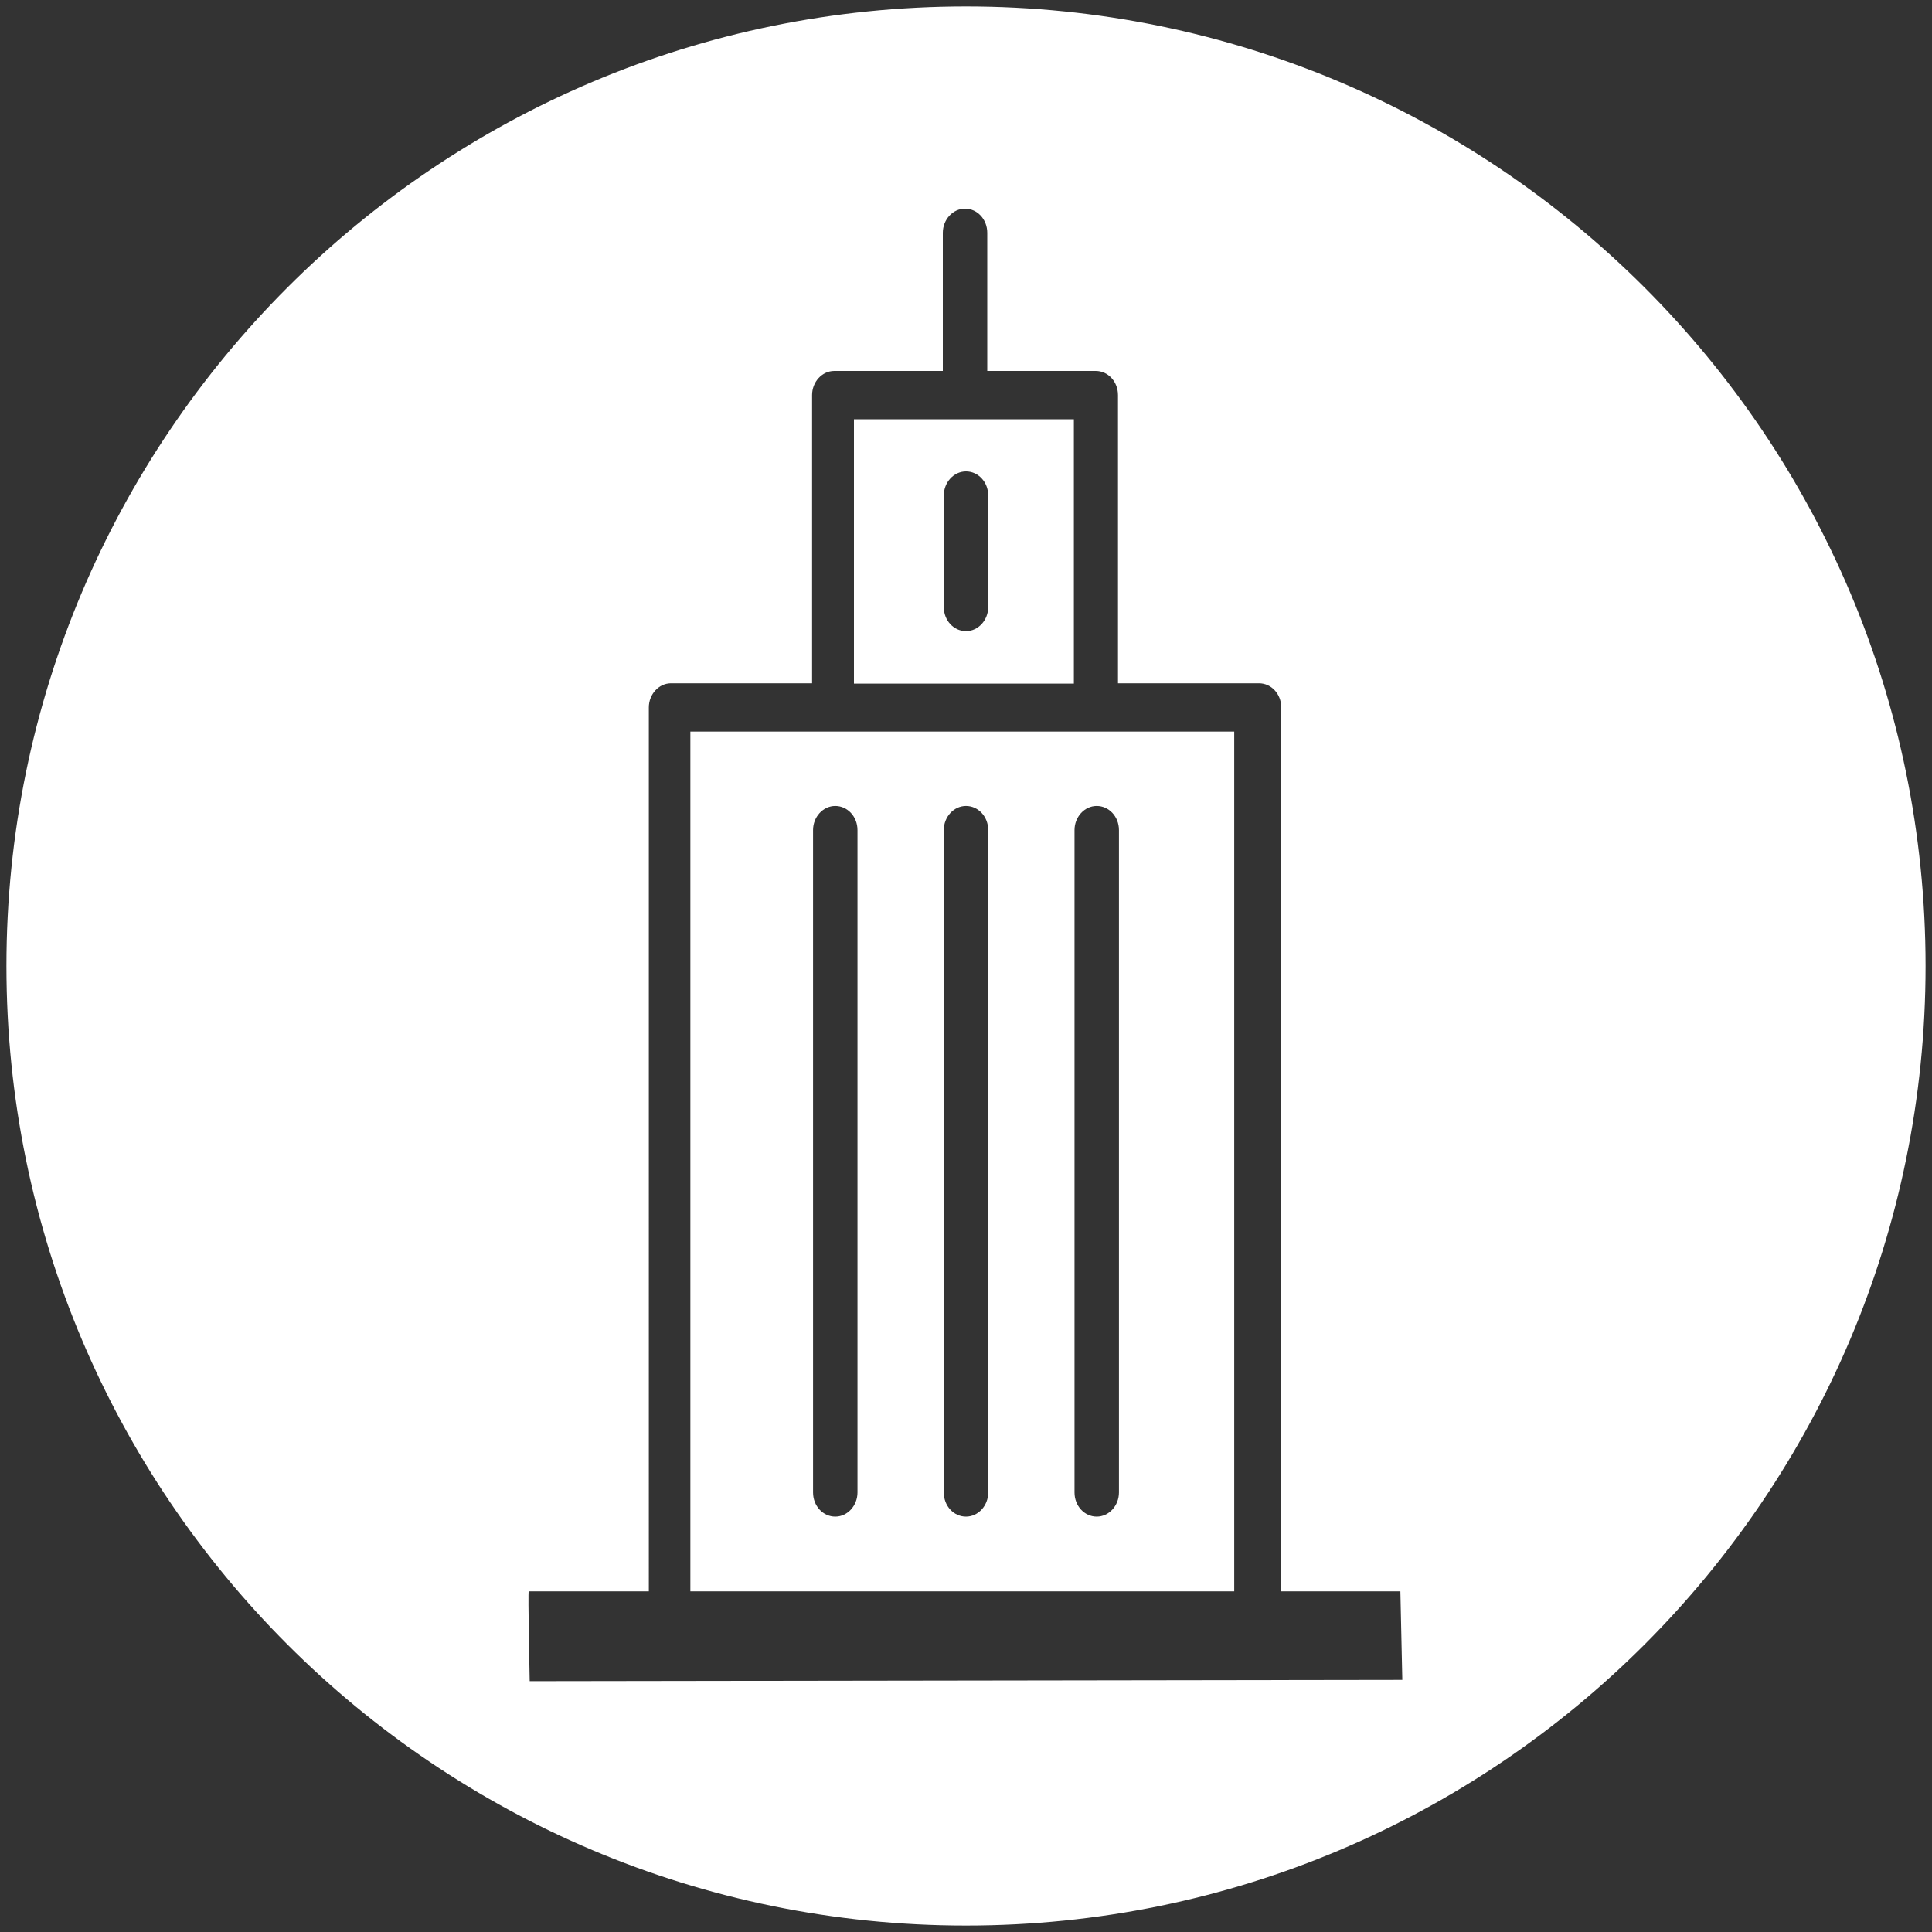 <?xml version="1.0" encoding="UTF-8"?> <!-- Generator: Adobe Illustrator 27.2.0, SVG Export Plug-In . SVG Version: 6.00 Build 0) --> <svg xmlns="http://www.w3.org/2000/svg" xmlns:xlink="http://www.w3.org/1999/xlink" version="1.1" id="Calque_1" x="0px" y="0px" viewBox="0 0 600 600" style="enable-background:new 0 0 600 600;" xml:space="preserve"><rect x="0" y="0" width="600" height="600" fill="#333333" stroke="none"/> <style type="text/css"> .st0{fill:#FFFFFF;} </style> <g> <path class="st0" d="M214.4,494.2h168.9v-267H214.4V494.2z M333.7,257.8c0-4.1,3.1-7.5,6.9-7.5c3.8,0,6.9,3.3,6.9,7.5v205.7 c0,4.1-3.1,7.5-6.9,7.5c-3.8,0-6.9-3.3-6.9-7.5V257.8z M293.1,257.8c0-4.1,3.1-7.5,6.9-7.5c3.8,0,6.9,3.3,6.9,7.5v205.7 c0,4.1-3.1,7.5-6.9,7.5c-3.8,0-6.9-3.3-6.9-7.5V257.8z M252.5,257.8c0-4.1,3.1-7.5,6.9-7.5c3.8,0,6.9,3.3,6.9,7.5v205.7 c0,4.1-3.1,7.5-6.9,7.5c-3.8,0-6.9-3.3-6.9-7.5V257.8z"></path> <path class="st0" d="M333.5,130.2h-68.3v82.1h68.3V130.2z M306.9,188.5c0,4.1-3.1,7.5-6.9,7.5s-6.9-3.3-6.9-7.5v-34.6 c0-4.1,3.1-7.5,6.9-7.5s6.9,3.3,6.9,7.5V188.5z"></path> <path class="st0" d="M300,2C135.4,2,2,135.4,2,300c0,164.6,133.4,298,298,298c164.6,0,298-133.4,298-298C598,135.4,464.6,2,300,2z M164.5,522.1c0,0-0.6-27.9-0.3-27.9h37.3V219.7c0-4.1,3.1-7.5,6.9-7.5h43.8v-89.5c0-4.1,3.1-7.5,6.9-7.5h33.7V72.3 c0-4.1,3.1-7.5,6.9-7.5c3.8,0,6.9,3.3,6.9,7.5v42.9h33.7c3.8,0,6.9,3.3,6.9,7.5v89.5h43.8c3.8,0,6.9,3.3,6.9,7.5v274.5h37l0.6,27.5 L164.5,522.1z"></path> </g> </svg> 